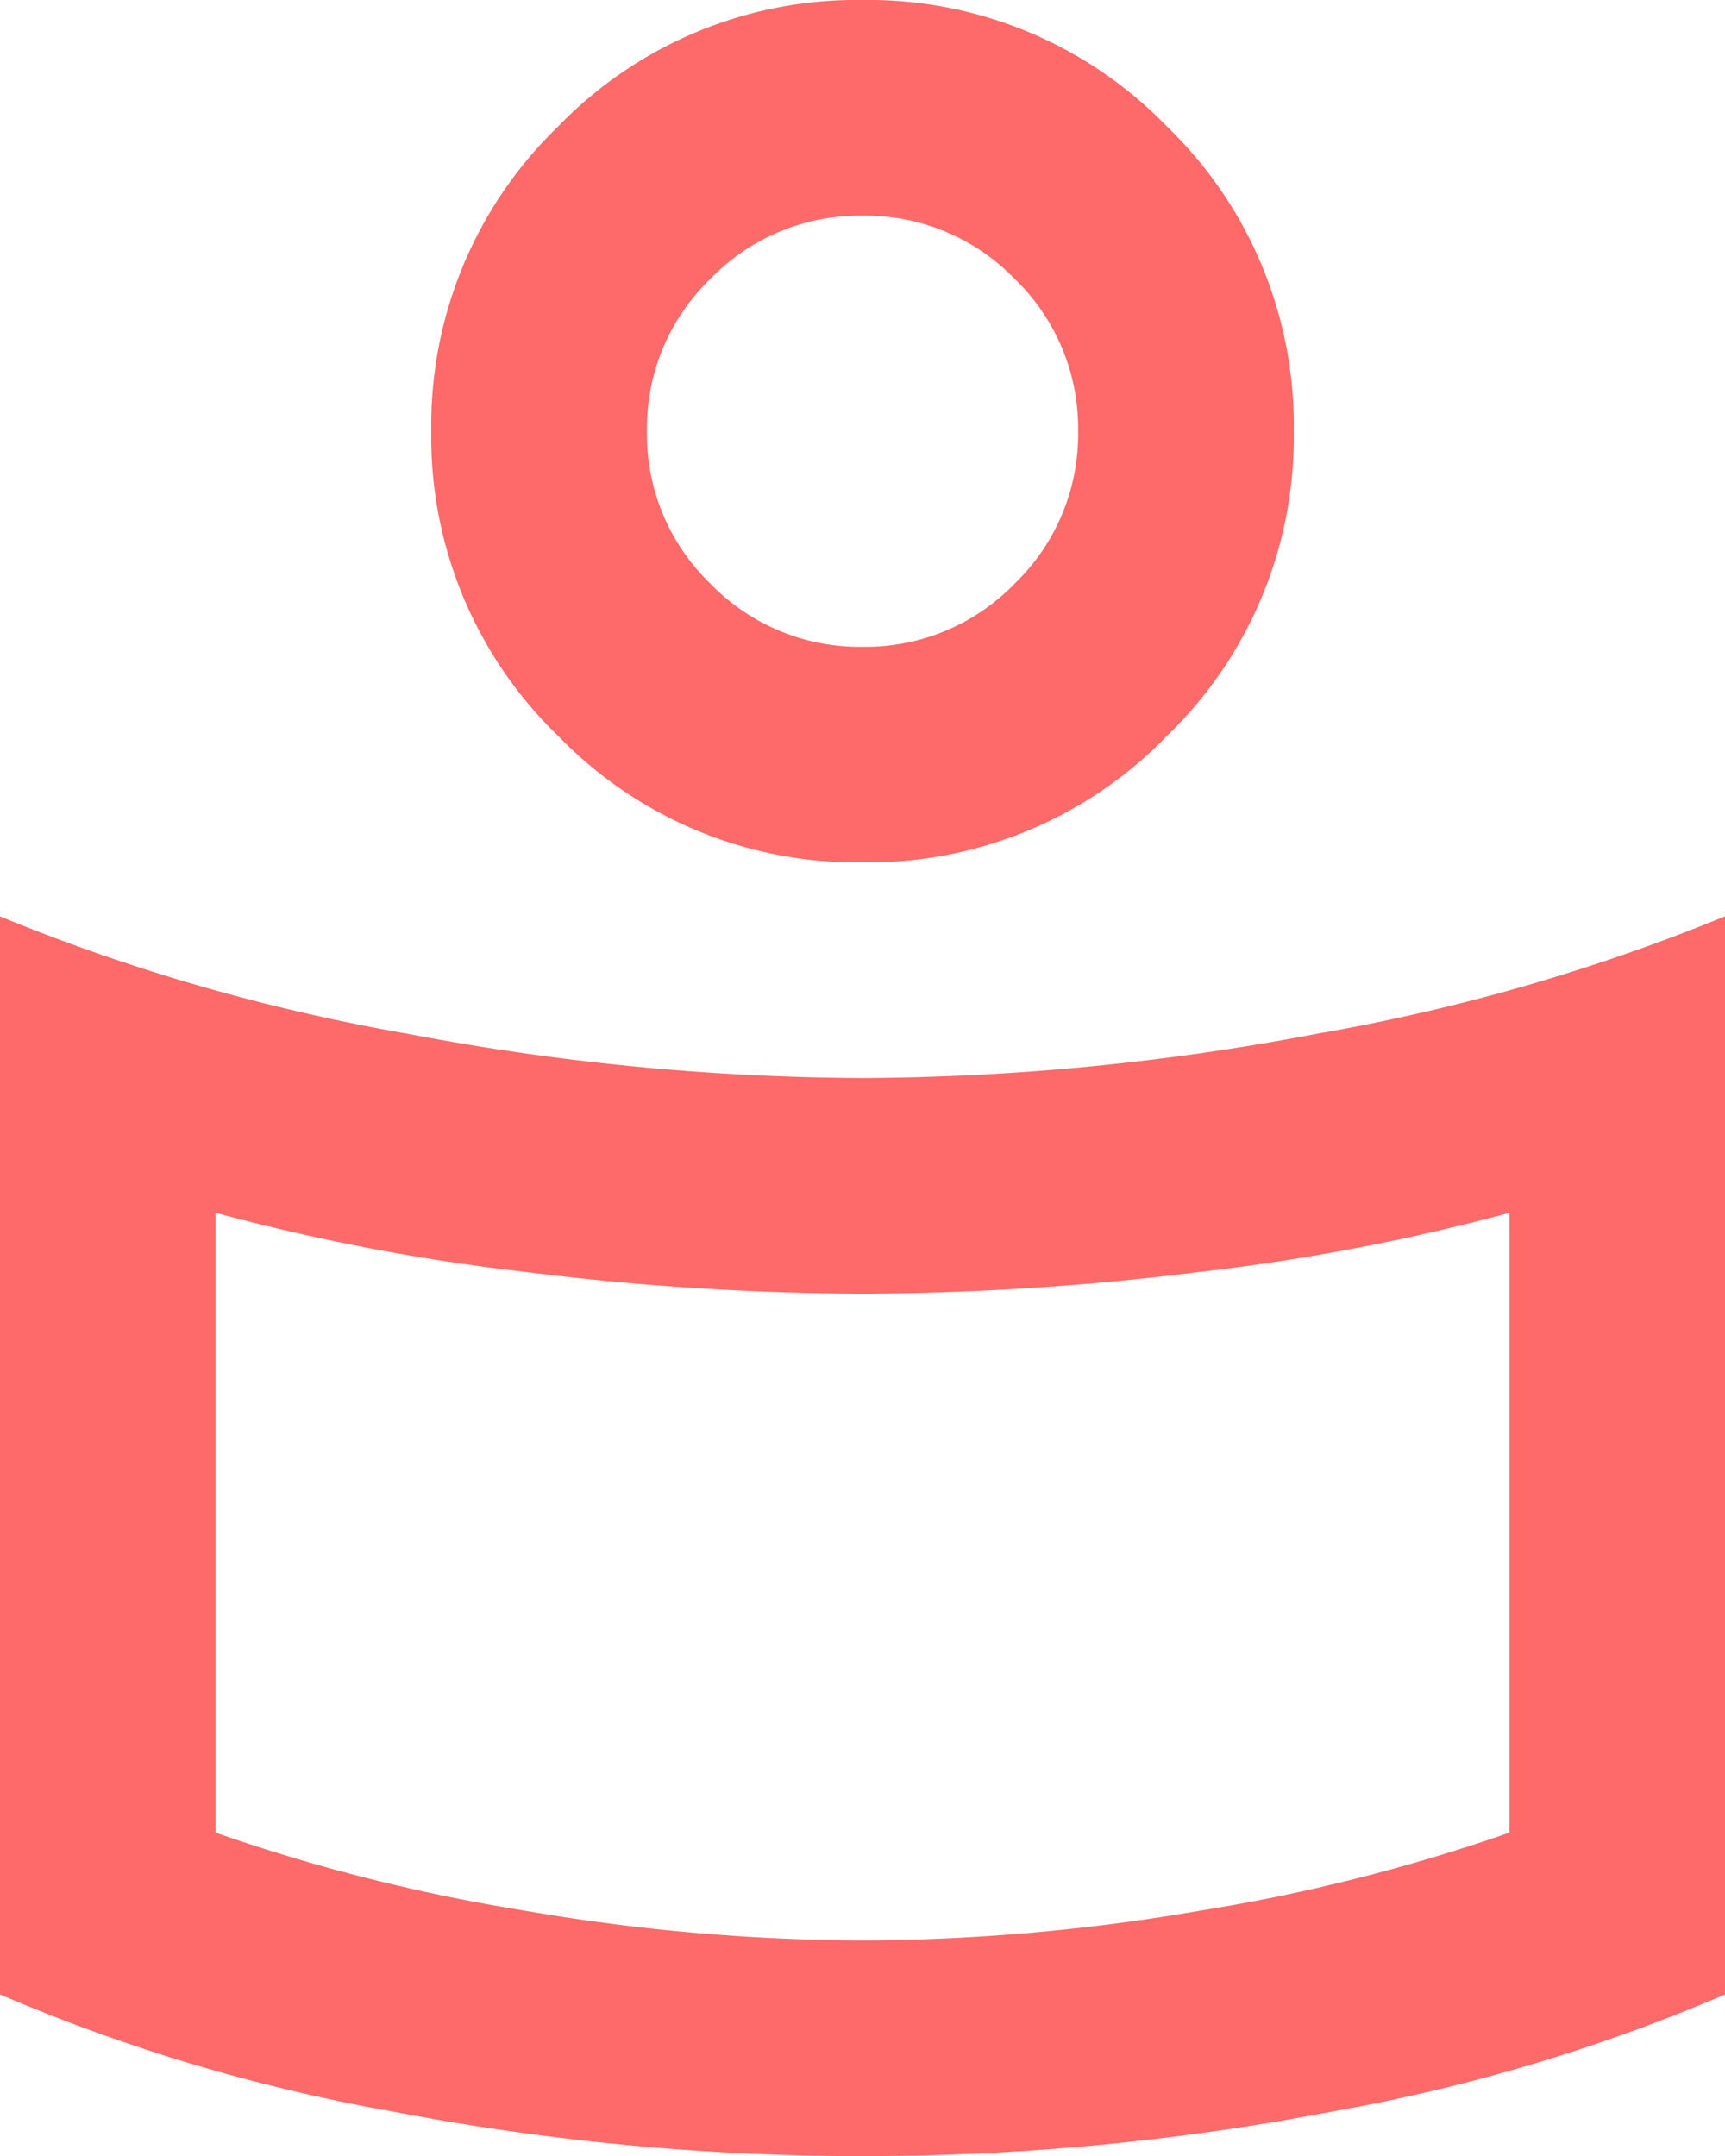 <svg xmlns="http://www.w3.org/2000/svg" width="41.425" height="51.782" viewBox="0 0 41.425 51.782">
  <path id="for_you_24dp_1F1F1F_FILL0_wght400_GRAD0_opsz24" d="M180.713-854.109a59.365,59.365,0,0,0,10.939-1.068,46.906,46.906,0,0,0,9.774-2.816V-832.1a42.871,42.871,0,0,1-9.45,2.816,59.635,59.635,0,0,1-11.263,1.068,59.634,59.634,0,0,1-11.263-1.068A42.871,42.871,0,0,1,160-832.1v-25.891a46.906,46.906,0,0,0,9.774,2.816A59.365,59.365,0,0,0,180.713-854.109Zm15.535,18.124v-14.887a50.762,50.762,0,0,1-7.476,1.424,66.578,66.578,0,0,1-8.059.518,66.578,66.578,0,0,1-8.059-.518,50.763,50.763,0,0,1-7.476-1.424v14.887a43.5,43.5,0,0,0,7.444,1.877,48.5,48.5,0,0,0,8.091.712,48.5,48.5,0,0,0,8.091-.712A43.5,43.5,0,0,0,196.247-835.985ZM180.713-880a9.972,9.972,0,0,1,7.314,3.042,9.972,9.972,0,0,1,3.042,7.314,9.972,9.972,0,0,1-3.042,7.314,9.972,9.972,0,0,1-7.314,3.042,9.972,9.972,0,0,1-7.314-3.042,9.972,9.972,0,0,1-3.042-7.314,9.972,9.972,0,0,1,3.042-7.314A9.972,9.972,0,0,1,180.713-880Zm0,15.535a4.986,4.986,0,0,0,3.657-1.521,4.986,4.986,0,0,0,1.521-3.657,4.986,4.986,0,0,0-1.521-3.657,4.986,4.986,0,0,0-3.657-1.521,4.986,4.986,0,0,0-3.657,1.521,4.986,4.986,0,0,0-1.521,3.657,4.986,4.986,0,0,0,1.521,3.657A4.986,4.986,0,0,0,180.713-864.465ZM180.713-869.644ZM180.713-842.135Z" transform="translate(-160 880)" fill="#fe6969"/>
</svg>
